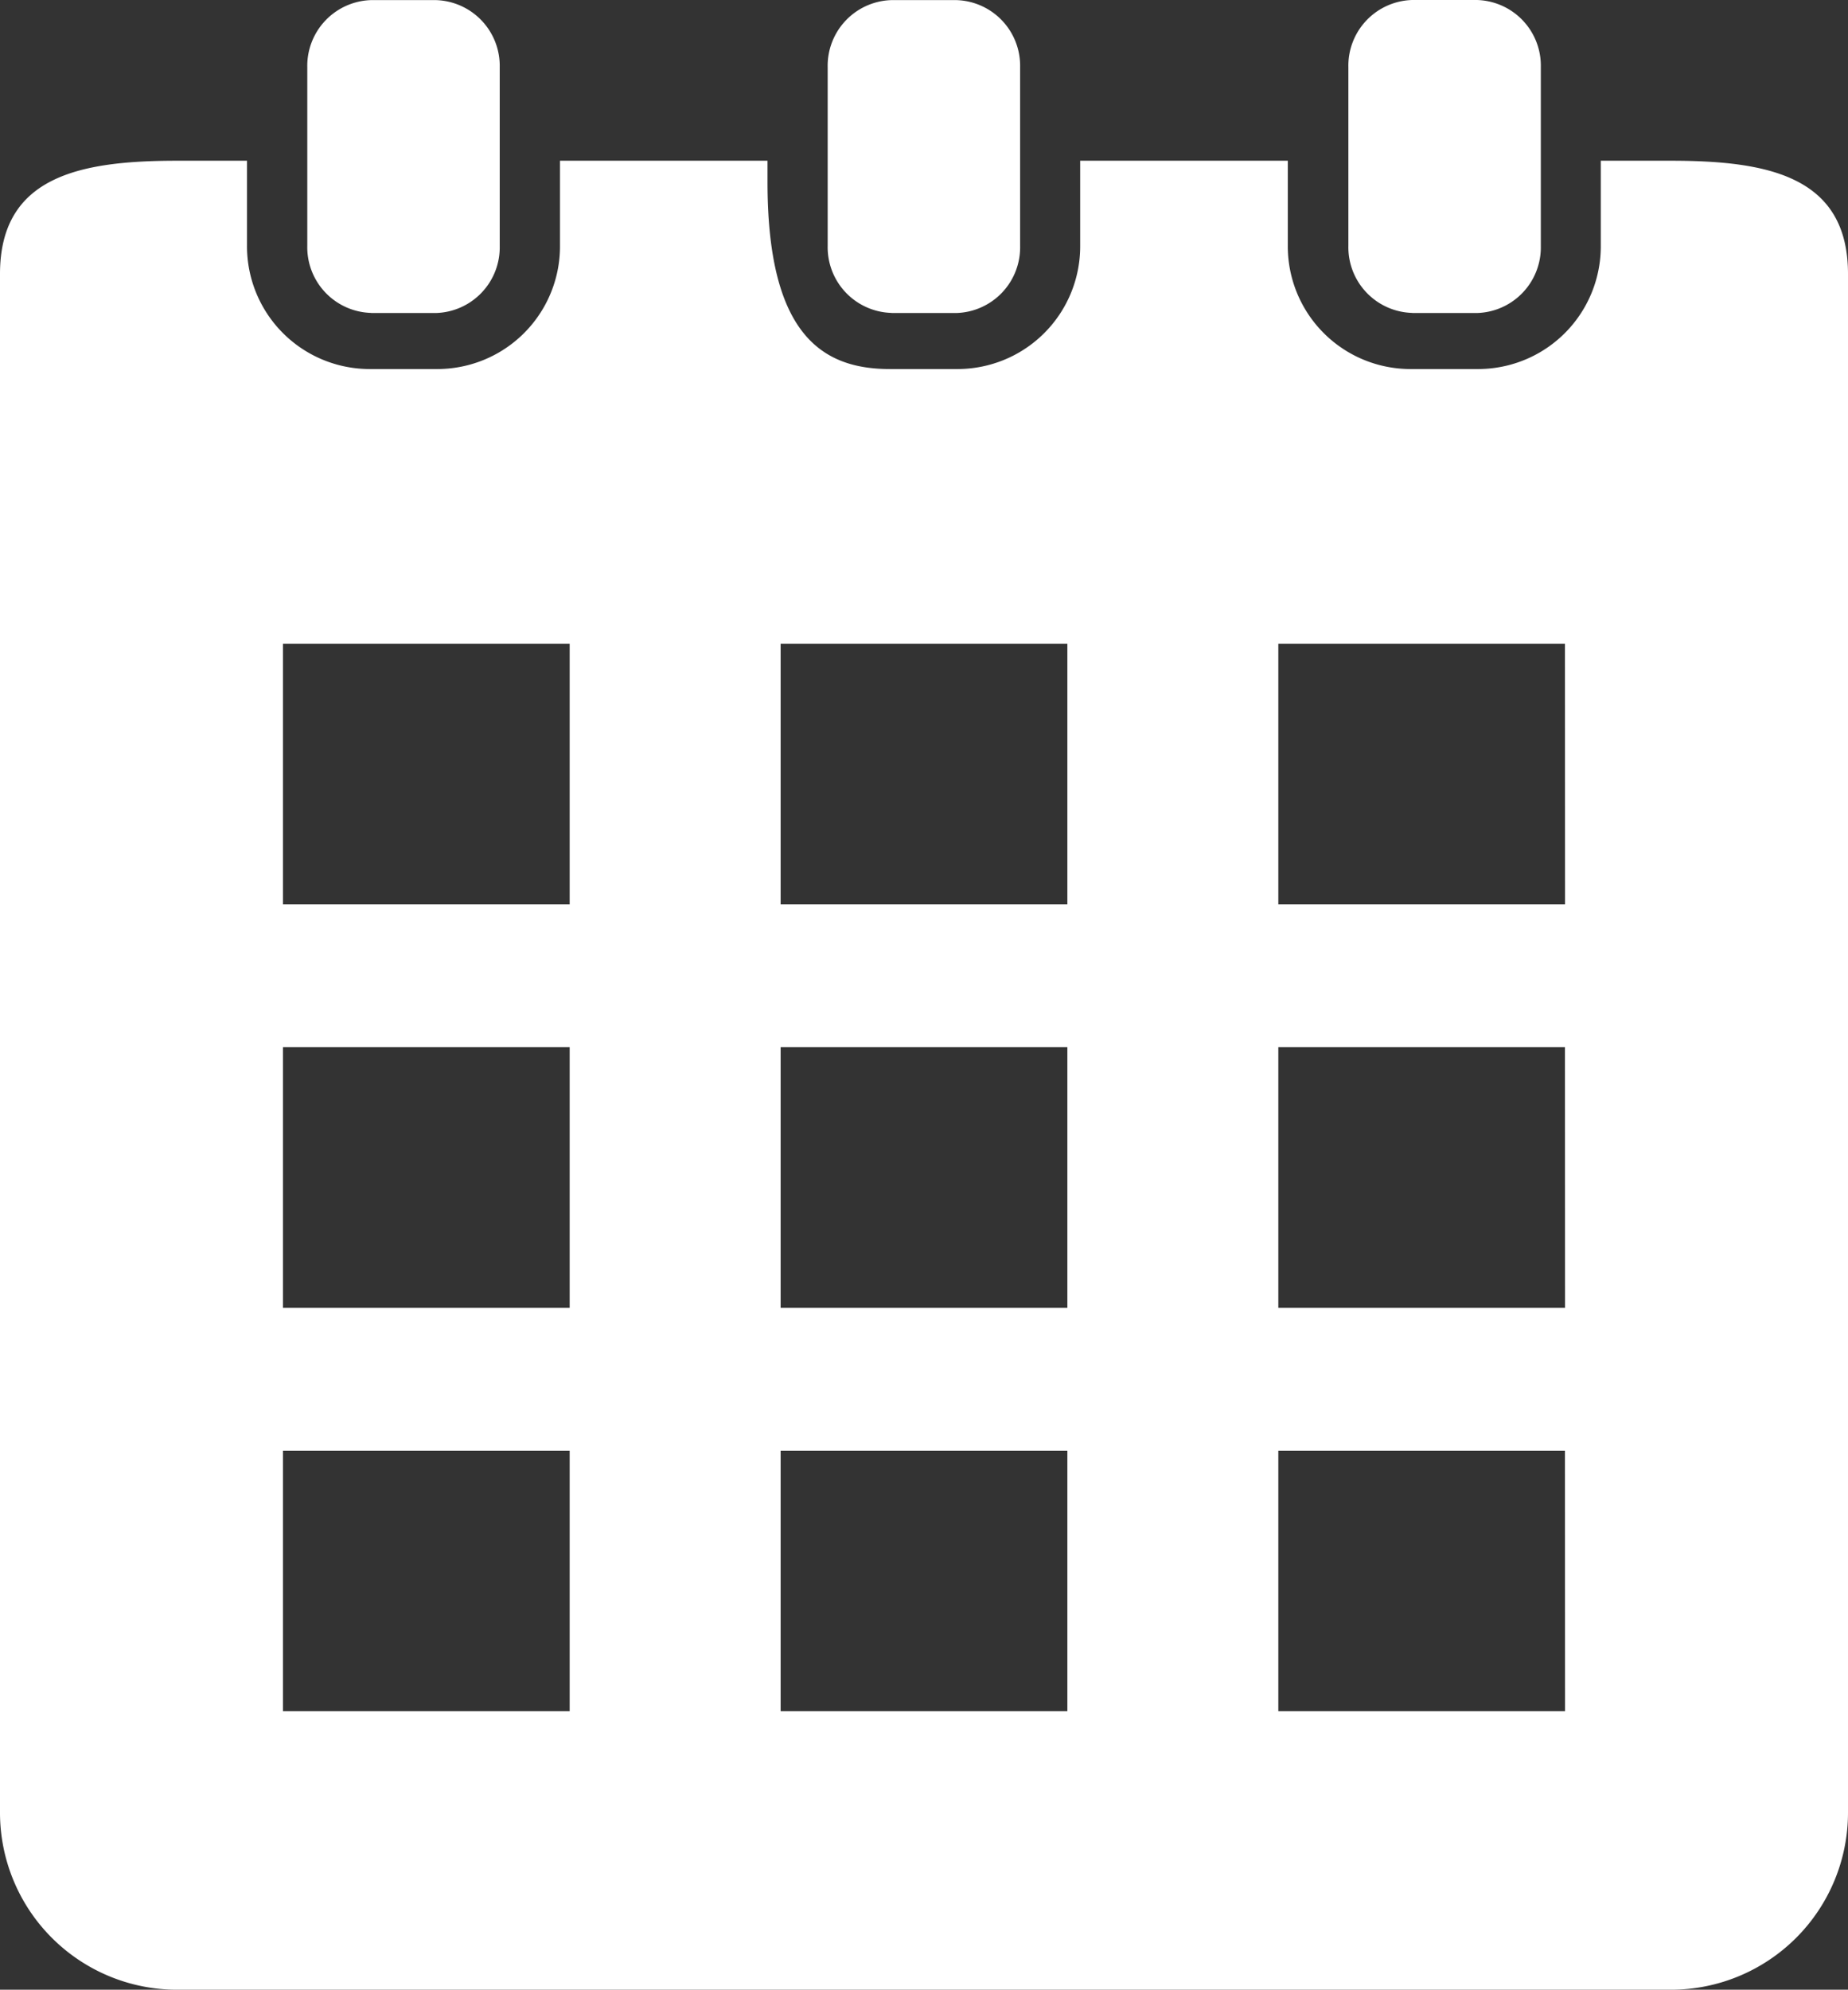 <svg id="Group_175256" data-name="Group 175256" xmlns="http://www.w3.org/2000/svg" xmlns:xlink="http://www.w3.org/1999/xlink" width="18.15" height="19.534" viewBox="0 0 18.15 19.534">
  <rect x="0" y="0" width="18.15" height="19.534" fill="#333333" stroke="none"/>
  <defs>
    <clipPath id="clip-path">
      <rect id="Rectangle_22416" data-name="Rectangle 22416" width="18.15" height="19.534" fill="#fff"/>
    </clipPath>
  </defs>
  <g id="Group_41388" data-name="Group 41388" clip-path="url(#clip-path)">
    <path id="Path_94865" data-name="Path 94865" d="M111.94,3.072h.634a.645.645,0,0,0,.628-.66V.659a.645.645,0,0,0-.628-.66h-.634a.645.645,0,0,0-.628.66V2.411a.645.645,0,0,0,.628.66" transform="translate(-98.069 0.001)" fill="#fff"/>
    <path id="Path_94866" data-name="Path 94866" d="M68.967,3.072H69.6a.645.645,0,0,0,.628-.66V.659A.645.645,0,0,0,69.6,0h-.634a.645.645,0,0,0-.628.66V2.411a.645.645,0,0,0,.628.66" transform="translate(-60.209 0.001)" fill="#fff"/>
    <path id="Path_94867" data-name="Path 94867" d="M25.992,3.072h.634a.645.645,0,0,0,.628-.66V.659A.646.646,0,0,0,26.626,0h-.634a.646.646,0,0,0-.628.66V2.411a.645.645,0,0,0,.628.66" transform="translate(-22.346 0.001)" fill="#fff"/>
    <path id="Path_94868" data-name="Path 94868" d="M16.412,14.335h-.69v.834a1.205,1.205,0,0,1-1.2,1.211h-.674a1.205,1.205,0,0,1-1.2-1.211v-.834H10.609v.834a1.205,1.205,0,0,1-1.2,1.211H8.738c-.66,0-1.2-.335-1.2-1.835v-.21H5.5v.834A1.205,1.205,0,0,1,4.3,16.38H3.626a1.205,1.205,0,0,1-1.2-1.211v-.834h-.69C.78,14.335,0,14.49,0,15.447V30.555a1.739,1.739,0,0,0,1.738,1.736H16.412a1.739,1.739,0,0,0,1.738-1.736V15.447c0-.957-.78-1.112-1.738-1.112M5.595,29.556H2.779V27H5.595Zm0-3.96H2.779V23.037H5.595Zm0-3.96H2.779V19.077H5.595Zm4.888,7.92H7.667V27h2.816Zm0-3.96H7.667V23.037h2.816Zm0-3.96H7.667V19.077h2.816Zm4.888,7.92H12.555V27h2.815Zm0-3.96H12.555V23.037h2.815Zm0-3.96H12.555V19.077h2.815Z" transform="translate(0 -12.757)" fill="#fff"/>
  </g>
</svg>
